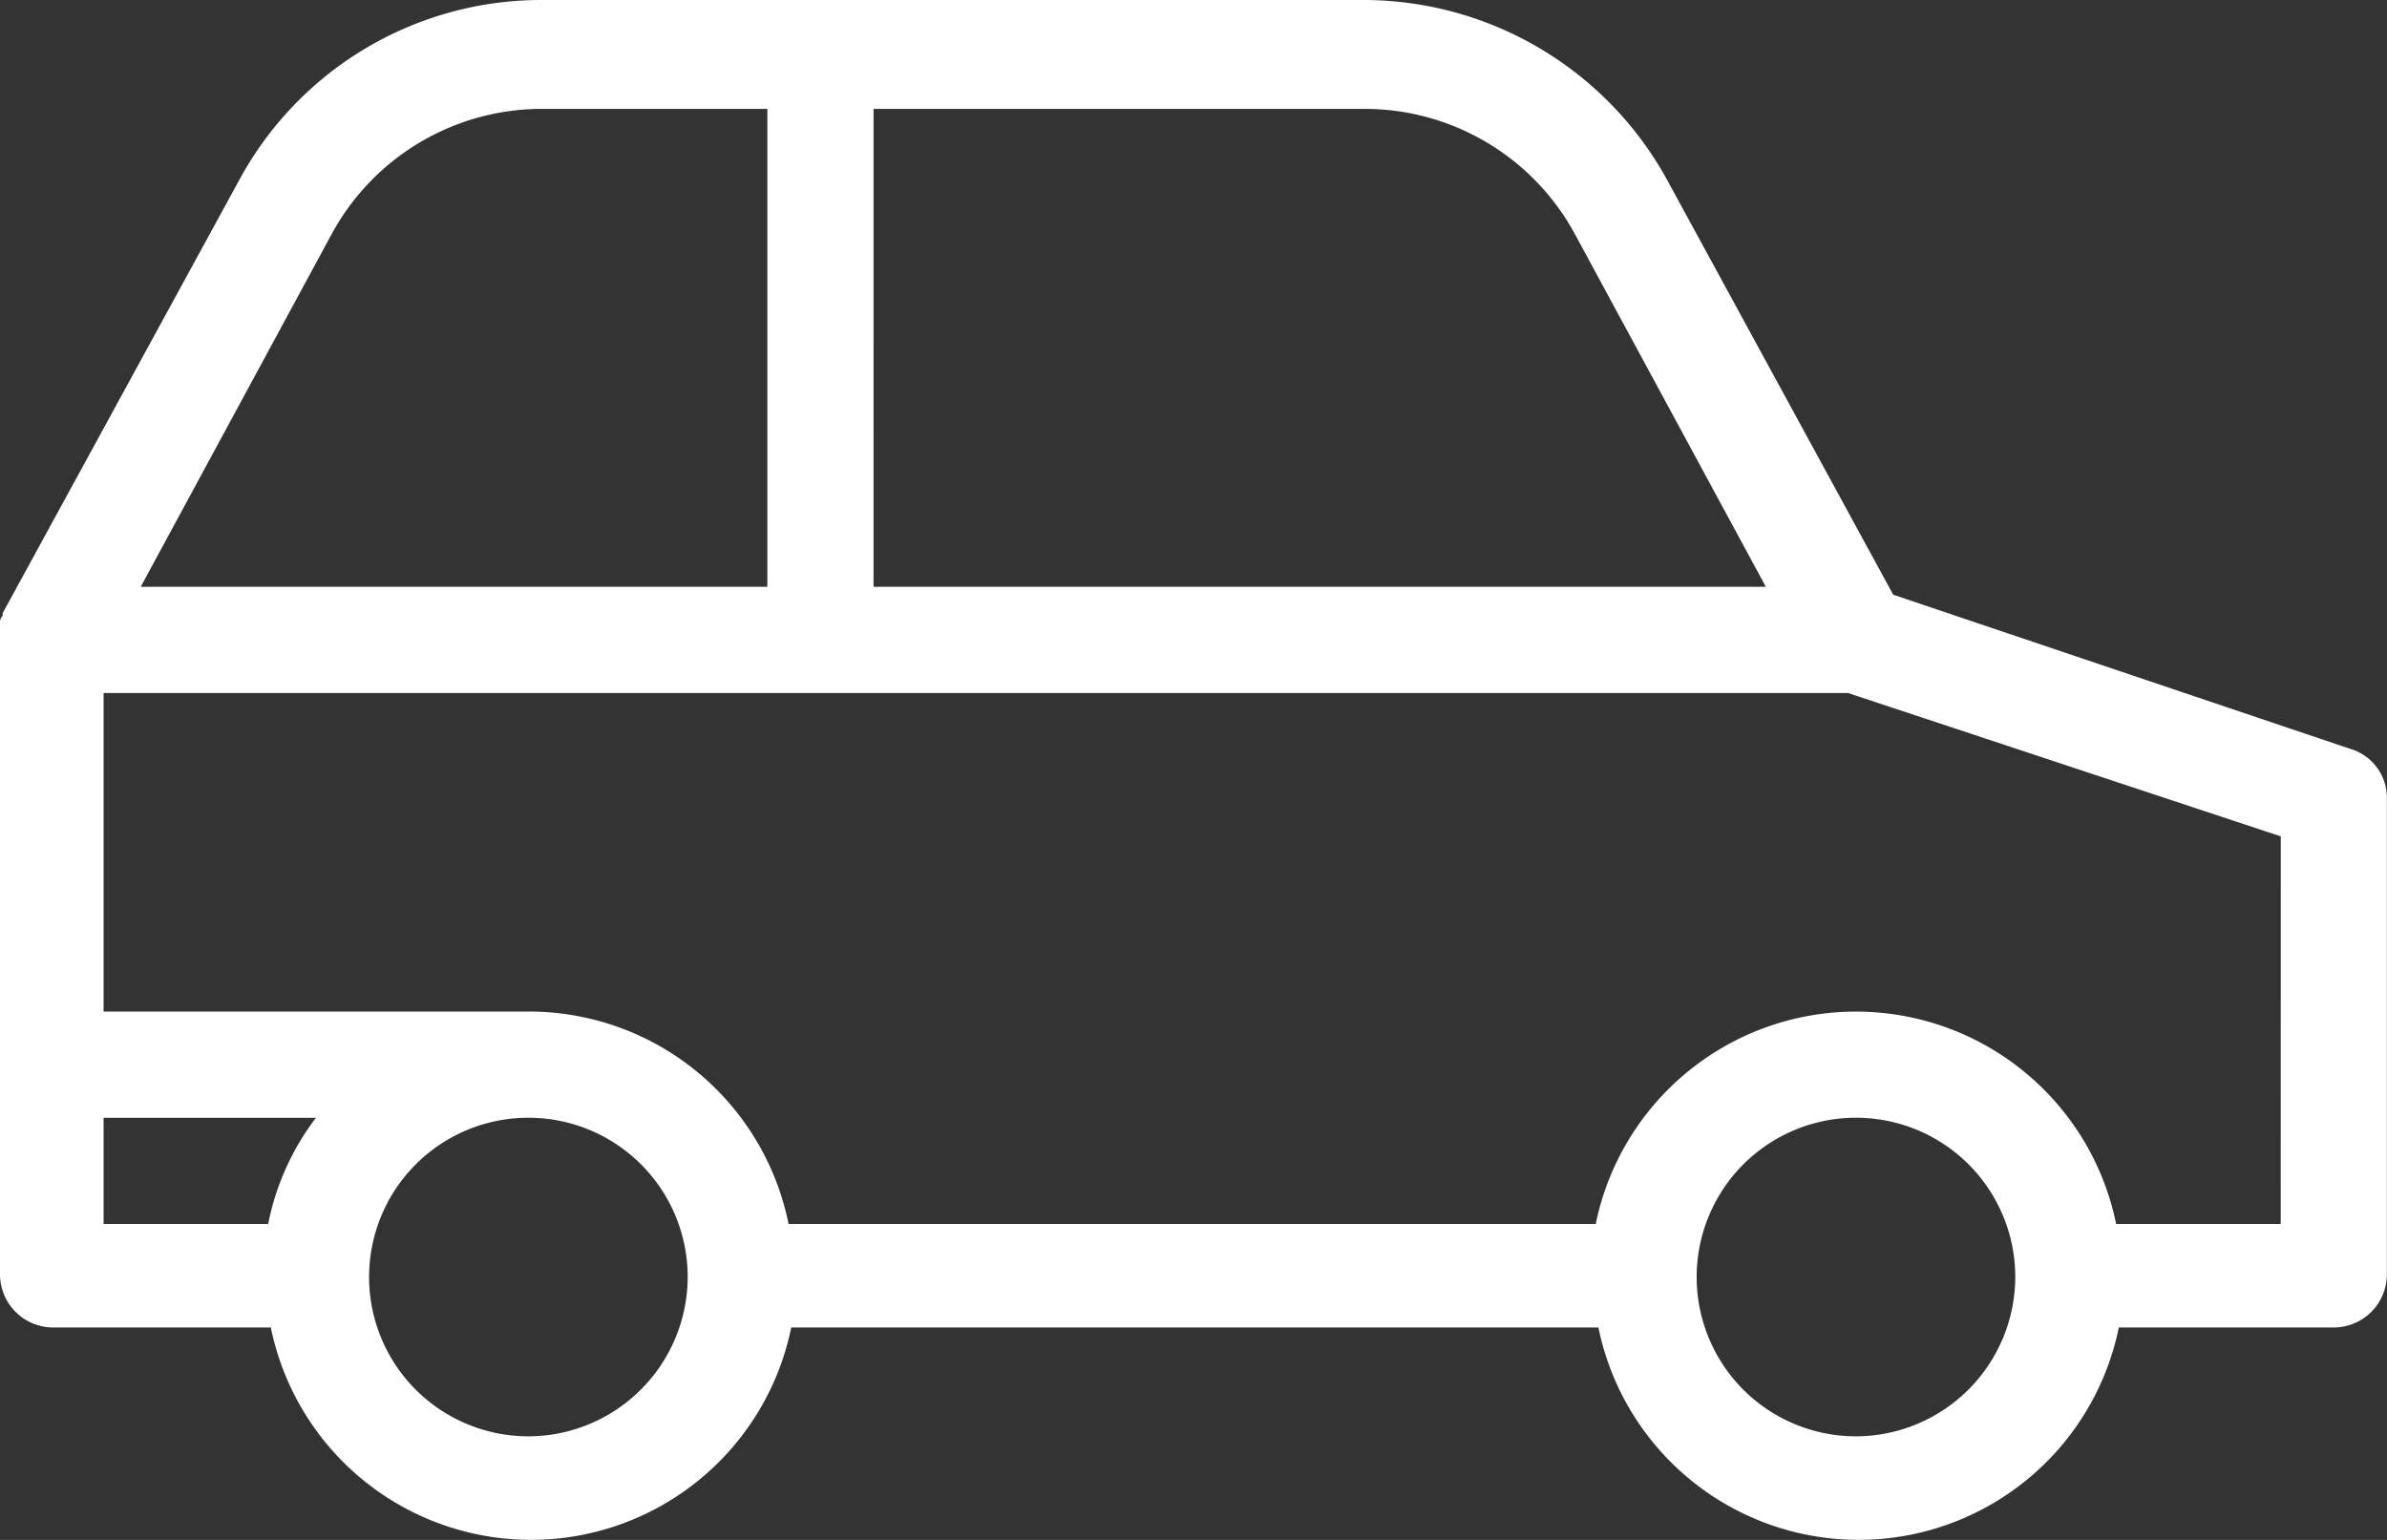 <?xml version="1.0" encoding="UTF-8"?>
<svg xmlns="http://www.w3.org/2000/svg" width="92.166" height="59.462" viewBox="0 0 92.166 59.462">
  <rect x="0" y="0" width="92.166" height="59.462" fill="#333333" stroke="none"/>
  <path id="Car_Icon" d="M95.83,49.811,78.2,43.864,69.483,27.871A13.379,13.379,0,0,0,57.8,20.9H26.014a13.259,13.259,0,0,0-11.687,6.971L5.2,44.582v.1a.377.377,0,0,0-.1.308V70.11a2.056,2.056,0,0,0,2.05,2.05h8.407a10.255,10.255,0,0,0,20.094,0H66.817a10.255,10.255,0,0,0,20.094,0h8.3a2.056,2.056,0,0,0,2.05-2.05V51.759A1.969,1.969,0,0,0,95.83,49.811Zm-57-24.707H57.8a9.237,9.237,0,0,1,8.1,4.818l7.381,13.635H38.829ZM17.915,29.922a9.237,9.237,0,0,1,8.1-4.818h8.714V43.557H10.534l7.381-13.635Zm-2.46,38.24H9.1v-4.1h8.2A9.938,9.938,0,0,0,15.455,68.162Zm10.047,8.2a6.151,6.151,0,1,1,6.151-6.151A6.169,6.169,0,0,1,25.5,76.363Zm51.26,0a6.151,6.151,0,1,1,6.151-6.151A6.169,6.169,0,0,1,76.762,76.363Zm16.4-8.2H86.808a10.255,10.255,0,0,0-20.094,0H35.548A10.229,10.229,0,0,0,25.5,59.96H9.1v-12.3H76.454l16.711,5.536Z" transform="translate(-5.1 -20.9)" fill="#fff"></path>
</svg>
